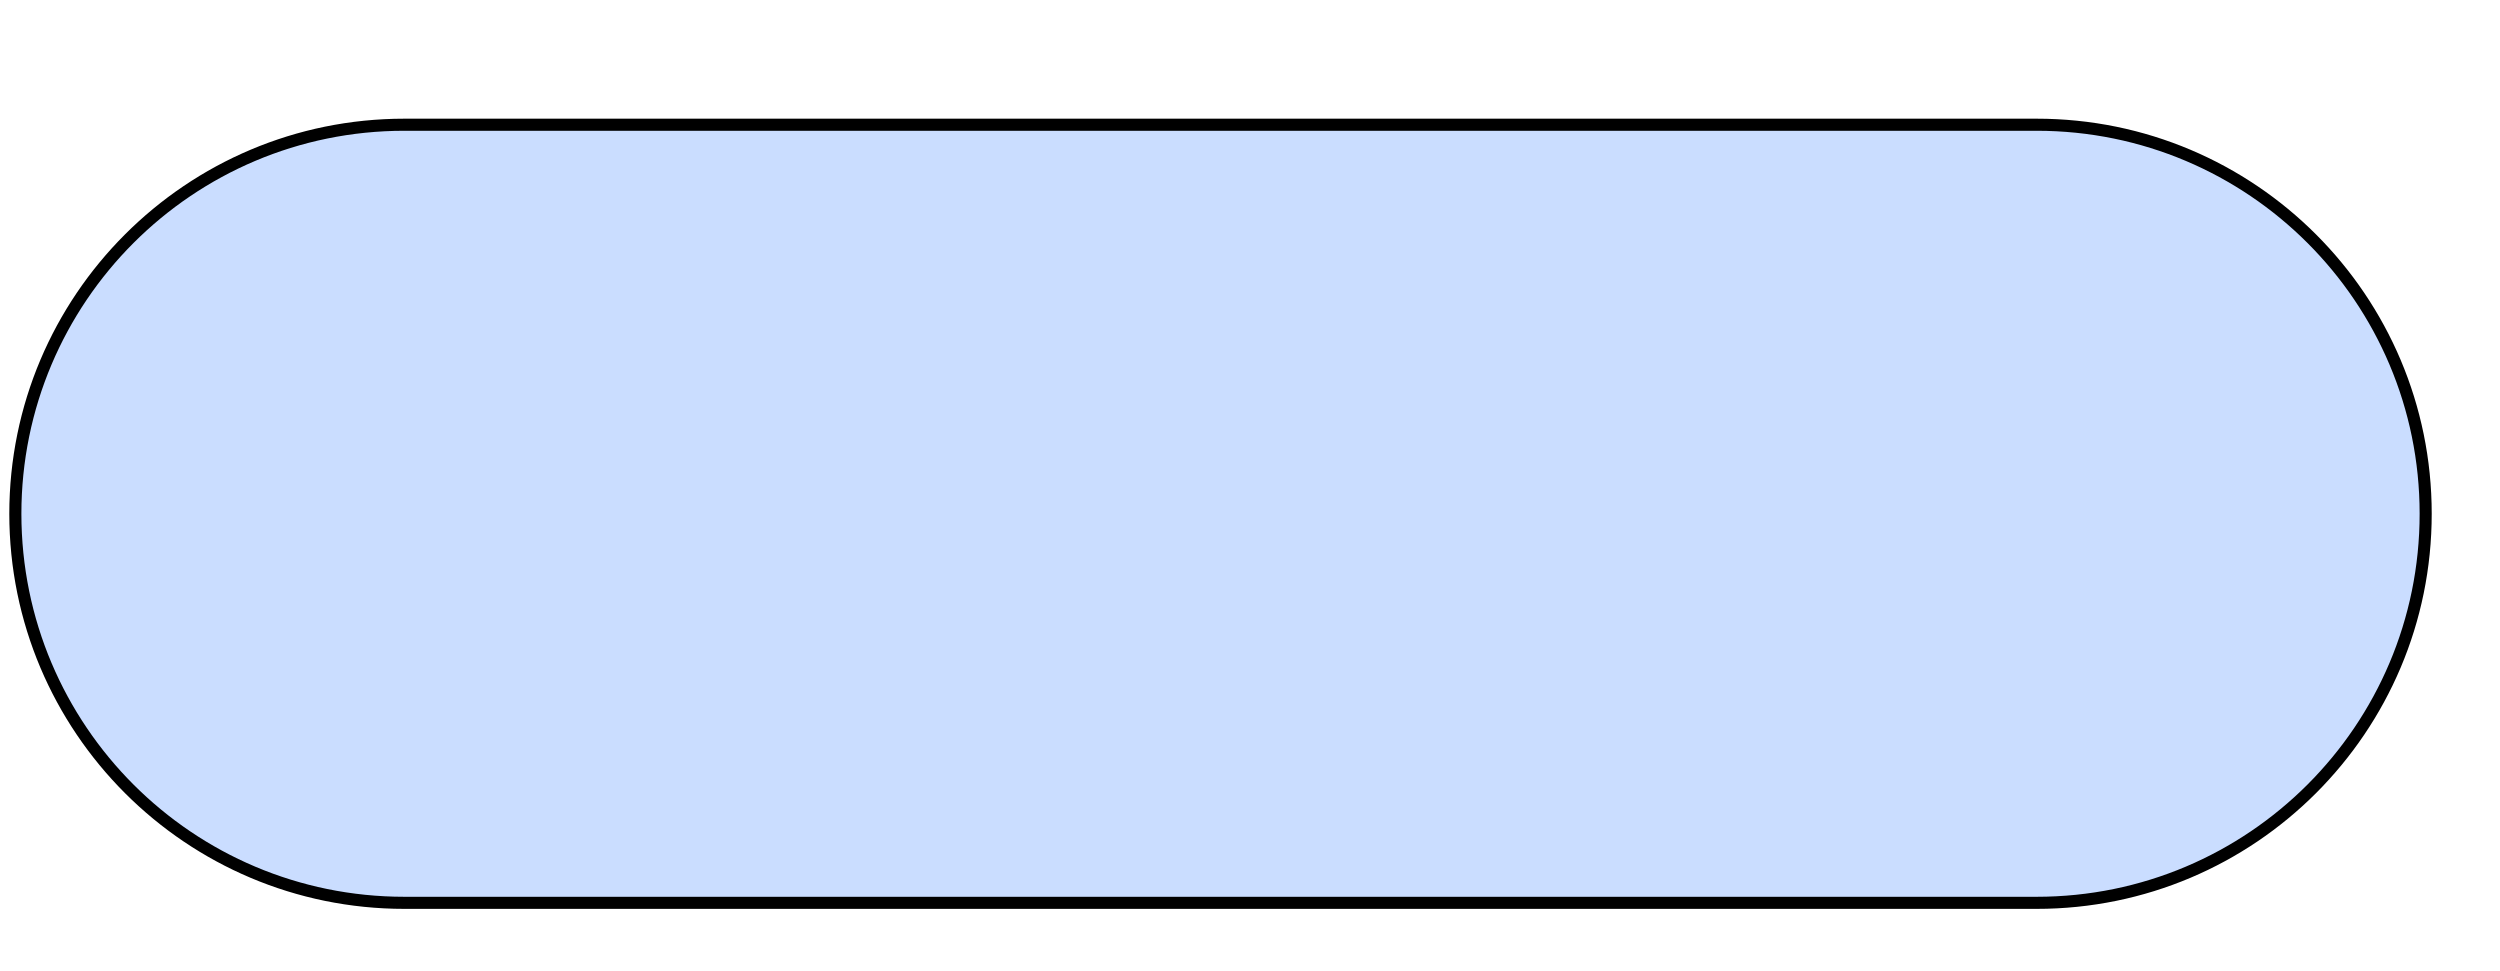 <?xml version="1.0" encoding="UTF-8"?>
<!DOCTYPE svg PUBLIC '-//W3C//DTD SVG 1.0//EN'
          'http://www.w3.org/TR/2001/REC-SVG-20010904/DTD/svg10.dtd'>
<svg height="80" stroke="#000" stroke-linecap="square" stroke-miterlimit="10" viewBox="0 0 205.81 80.33" width="206" xmlns="http://www.w3.org/2000/svg" xmlns:xlink="http://www.w3.org/1999/xlink"
><g
  ><g fill="#CADDFF" stroke="#CADDFF"
    ><path d="M32.94 10.32H167.99c17.78 0 32.19 14.41 32.19 32.19S185.77 74.7 167.99 74.7H32.94C15.16 74.7.75 60.29.75 42.51S15.16 10.32 32.94 10.32Z" stroke="none"
      /><path d="M32.94 10.32H167.99c17.78 0 32.19 14.41 32.19 32.19S185.77 74.7 167.99 74.7H32.94C15.16 74.7.75 60.29.75 42.51S15.16 10.32 32.94 10.32Z" fill="none" stroke="#000"
    /></g
    ><g fill="#FFF" fill-opacity="0" stroke="#FFF" stroke-opacity="0"
    ><path d="M3.19 0H202.62V77.14H3.19Z" fill="none" stroke="none"
    /></g
  ></g
></svg
>

